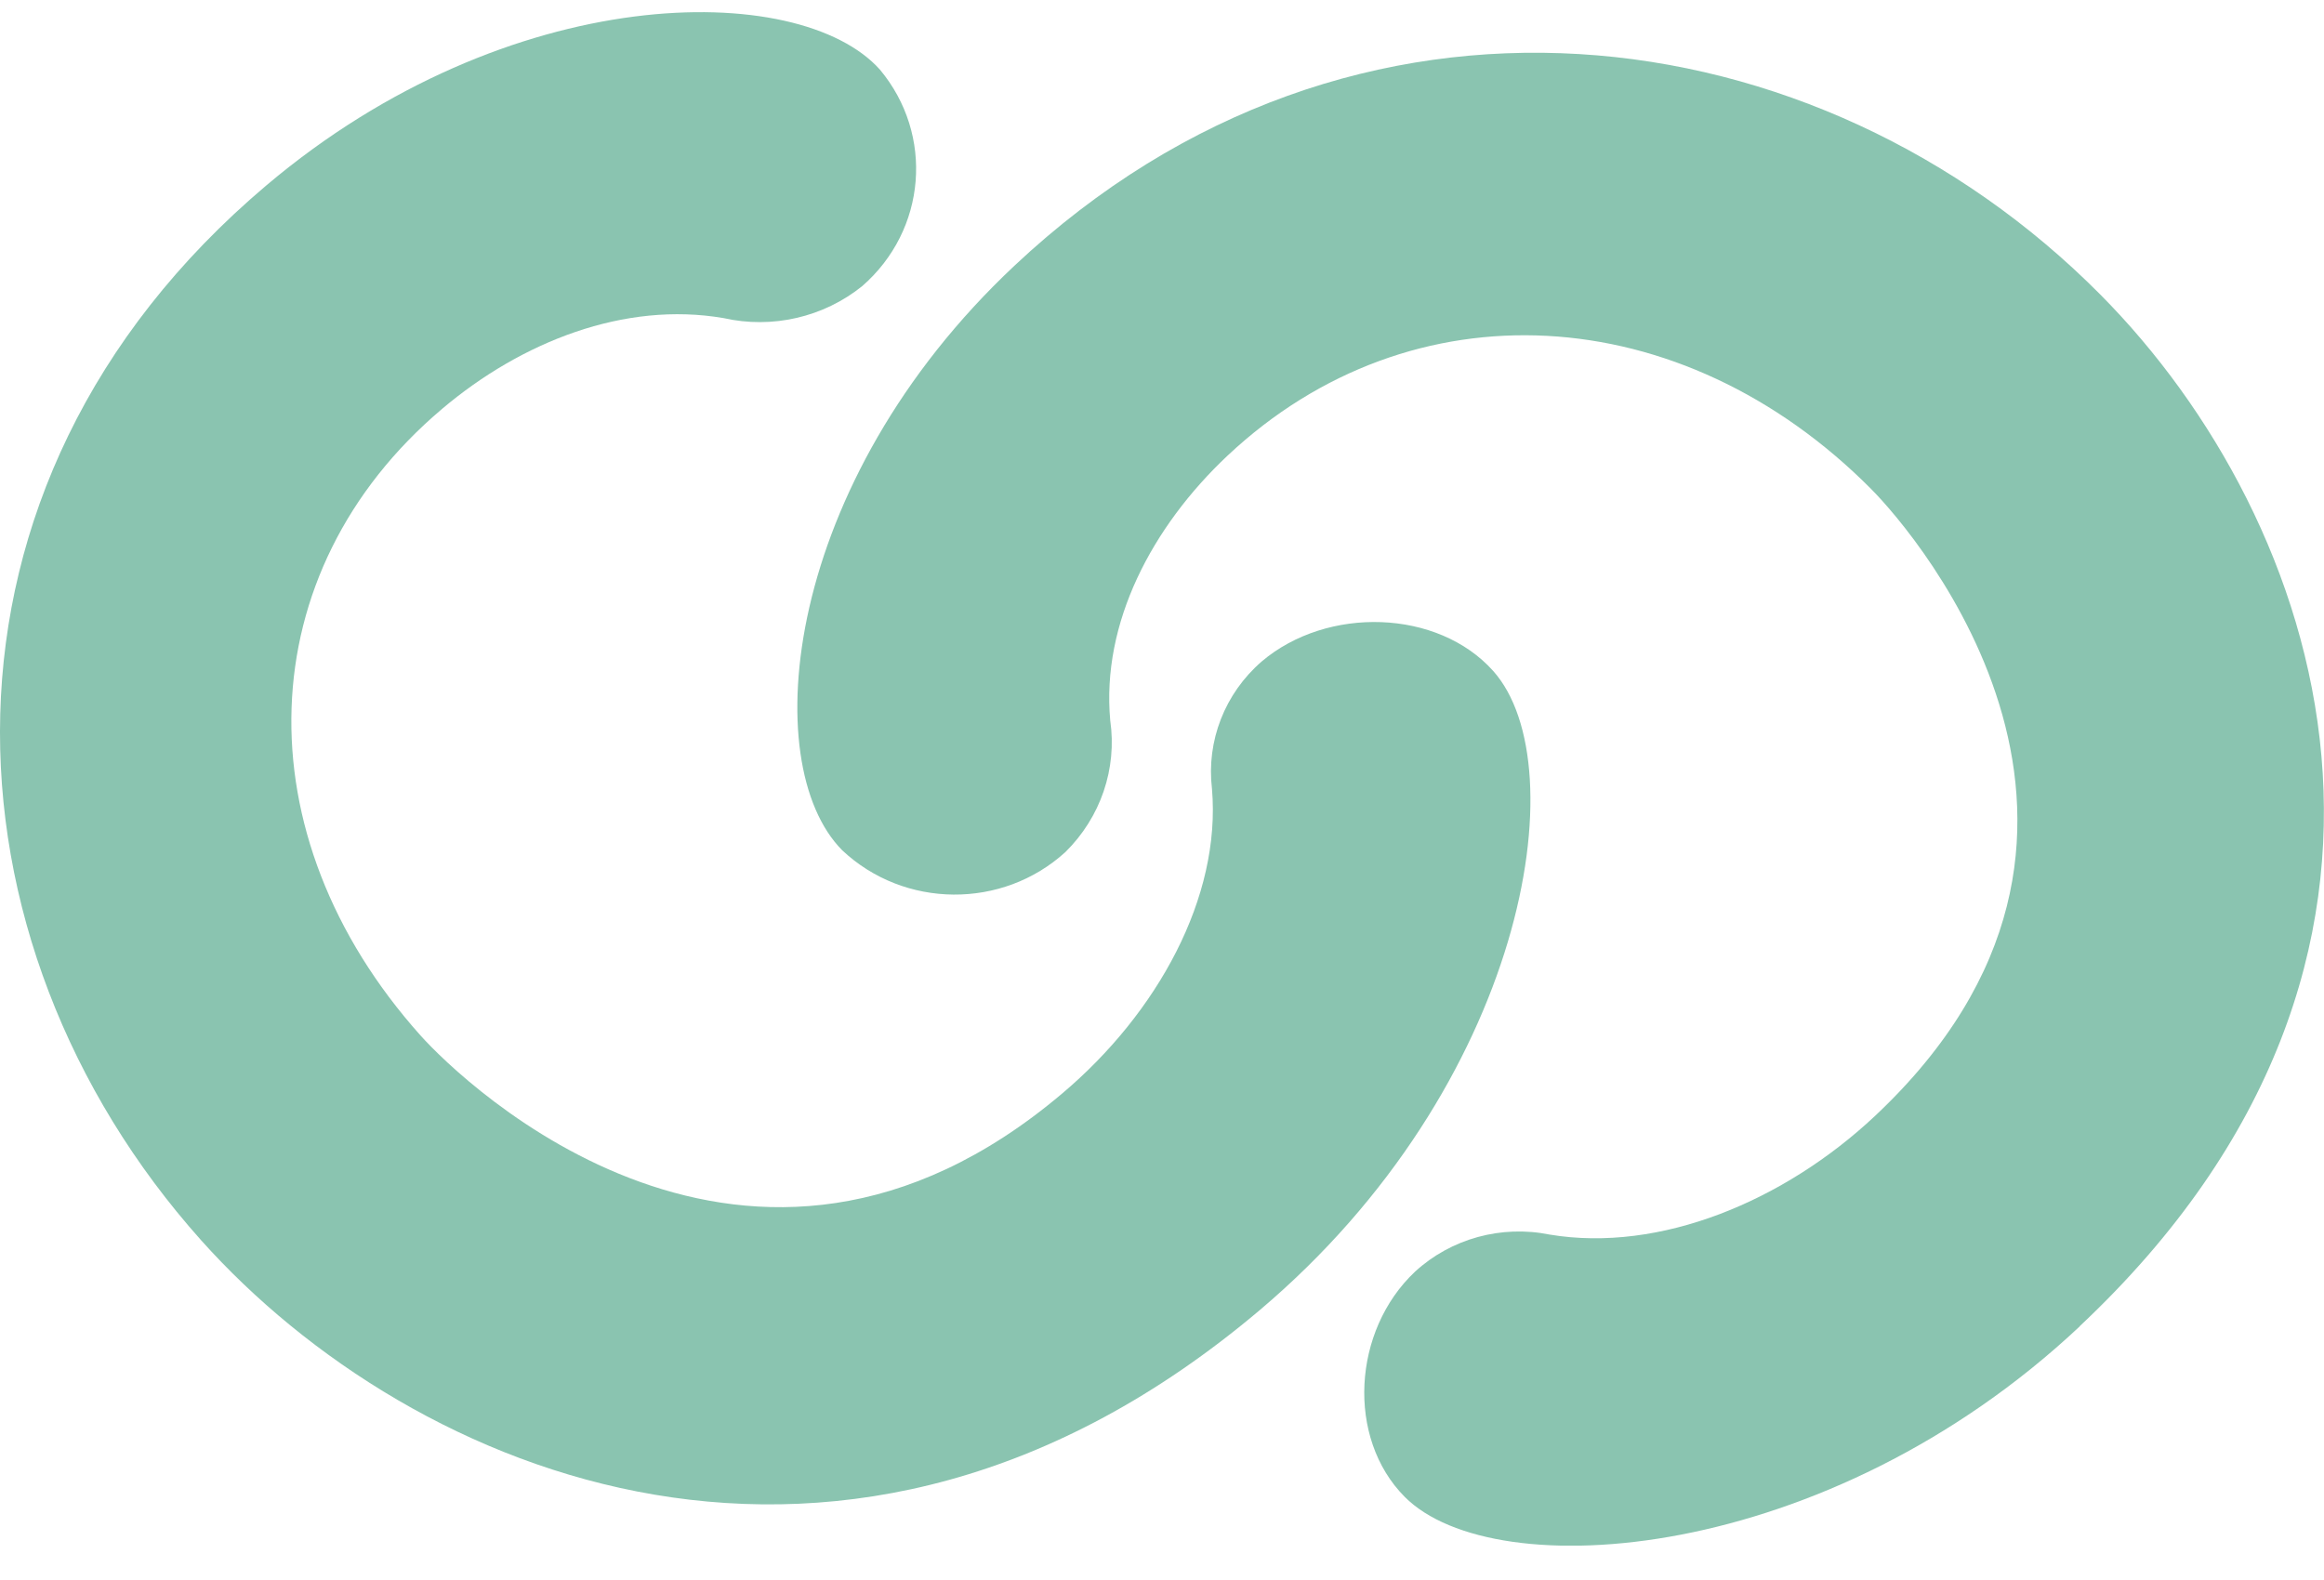 <svg width="50" height="34" viewBox="0 0 50 34" fill="none" xmlns="http://www.w3.org/2000/svg">
<g clip-path="url(#clip0_5281_1489)">
<path d="M32.126 14.439C30.938 13.108 28.557 13.035 27.144 14.235C26.35 14.924 25.953 15.945 26.075 16.972C26.275 19.305 24.904 21.8 22.851 23.532C16.114 29.23 9.981 23.325 9.046 22.281C5.182 17.958 5.36 12.308 9.512 8.798C11.22 7.353 13.438 6.479 15.566 6.845C16.616 7.082 17.721 6.826 18.551 6.156C19.935 4.95 20.102 2.902 18.931 1.498C17.19 -0.448 10.955 -0.429 5.73 3.99C-1.935 10.47 -1.403 20.274 4.326 26.688C8.869 31.77 18.213 35.707 27.101 28.194C32.815 23.363 33.949 16.481 32.126 14.439Z" fill="#8AC4B0"/>
<path d="M44.745 28.538C53.213 20.581 49.996 11.182 45.188 6.339C39.123 0.225 29.127 -1.143 21.823 5.72C16.844 10.397 16.277 16.44 18.12 18.297C19.455 19.554 21.567 19.57 22.922 18.335C23.679 17.588 24.037 16.542 23.886 15.502C23.695 13.406 24.784 11.335 26.411 9.804C30.367 6.087 36.172 6.409 40.262 10.528C41.249 11.523 46.762 17.981 40.34 24.014C38.386 25.849 35.713 26.962 33.341 26.567C32.302 26.356 31.219 26.653 30.445 27.364C29.097 28.631 28.963 30.944 30.222 32.211C32.154 34.157 39.301 33.656 44.745 28.542V28.538Z" fill="#8AC4B0"/>
</g>
<defs>
<clipPath id="clip0_5281_1489">
<rect width="50" height="33" fill="white" transform="translate(0 0.26)"/>
</clipPath>
</defs>
</svg>

